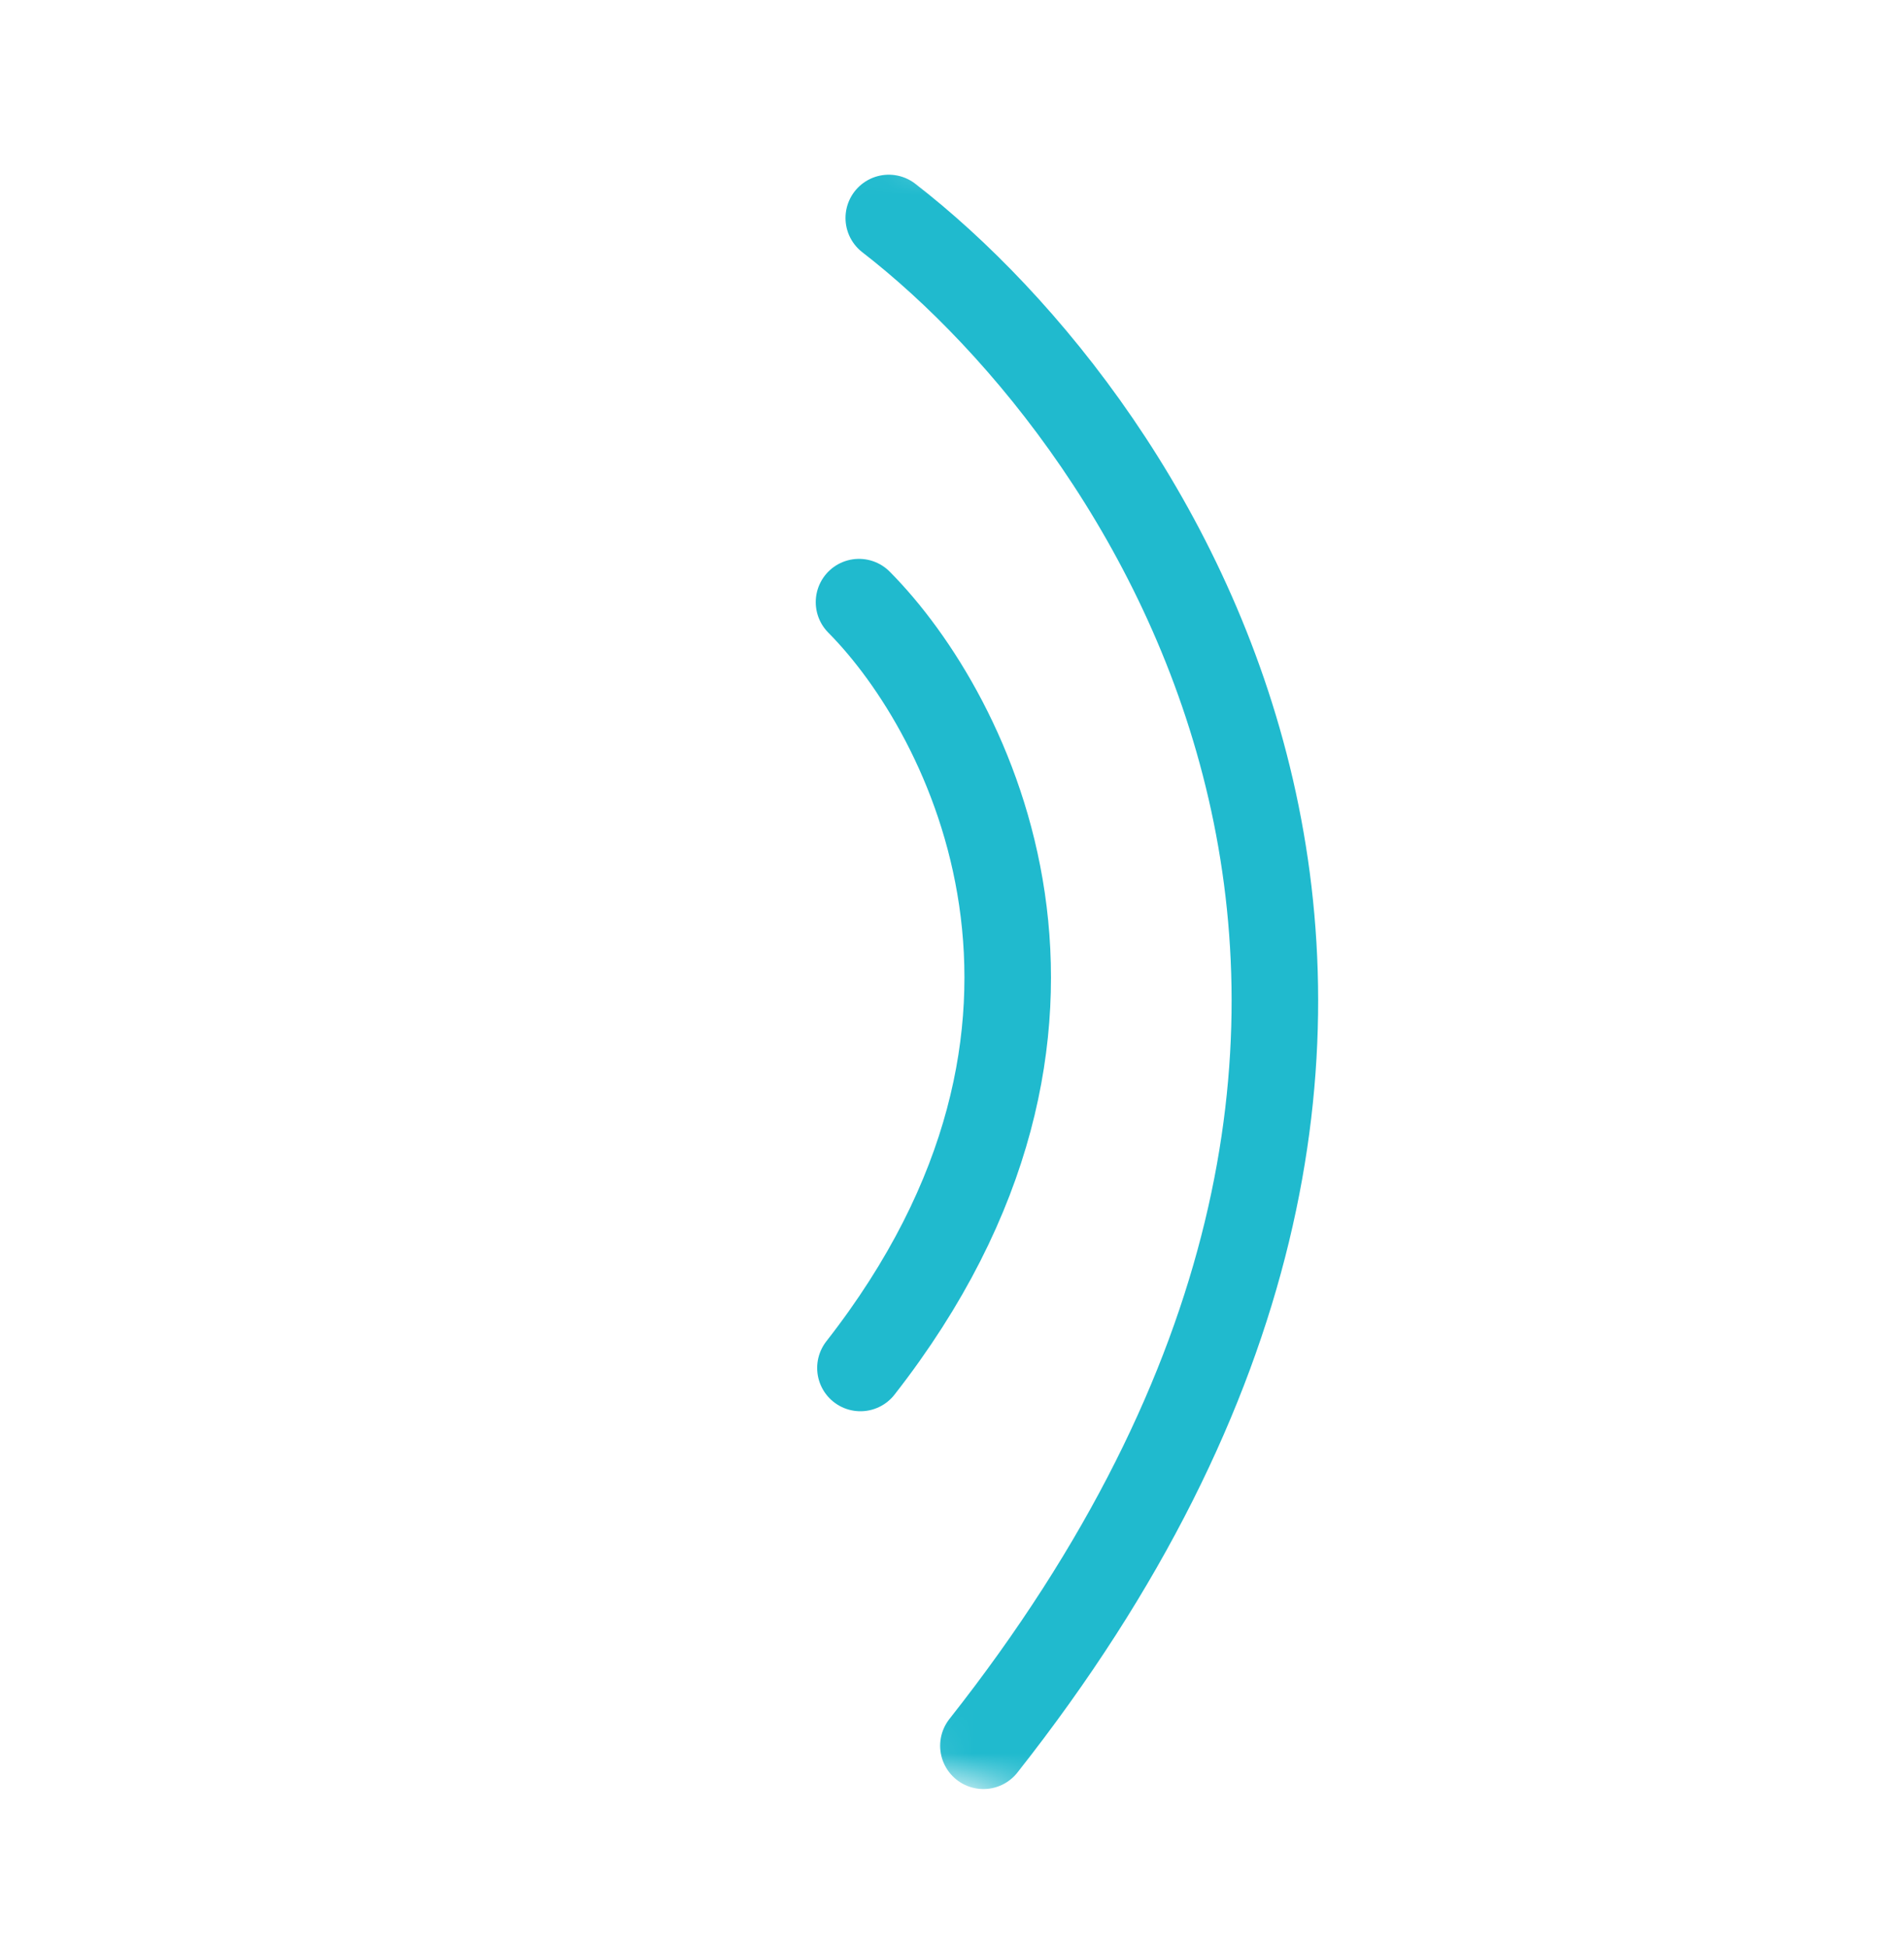 <?xml version="1.0" encoding="UTF-8"?> <svg xmlns="http://www.w3.org/2000/svg" width="44" height="45" viewBox="0 0 44 45" fill="none"><mask id="mask0_2086_149" style="mask-type:luminance" maskUnits="userSpaceOnUse" x="-1" y="0" width="45" height="45"><path d="M-8.79169e-05 32.672L30.805 44.506L43.356 11.834L12.551 -5.98729e-05L-8.79169e-05 32.672Z" fill="white"></path></mask><g mask="url(#mask0_2086_149)"><path d="M20.539 5.036C26.756 9.848 35.898 23.643 22.726 40.331" stroke="#20BACE" stroke-width="2" stroke-linecap="round"></path><path d="M19.851 13.911C22.437 16.516 26.064 23.701 19.884 31.603" stroke="#20BACE" stroke-width="2" stroke-linecap="round"></path></g></svg> 